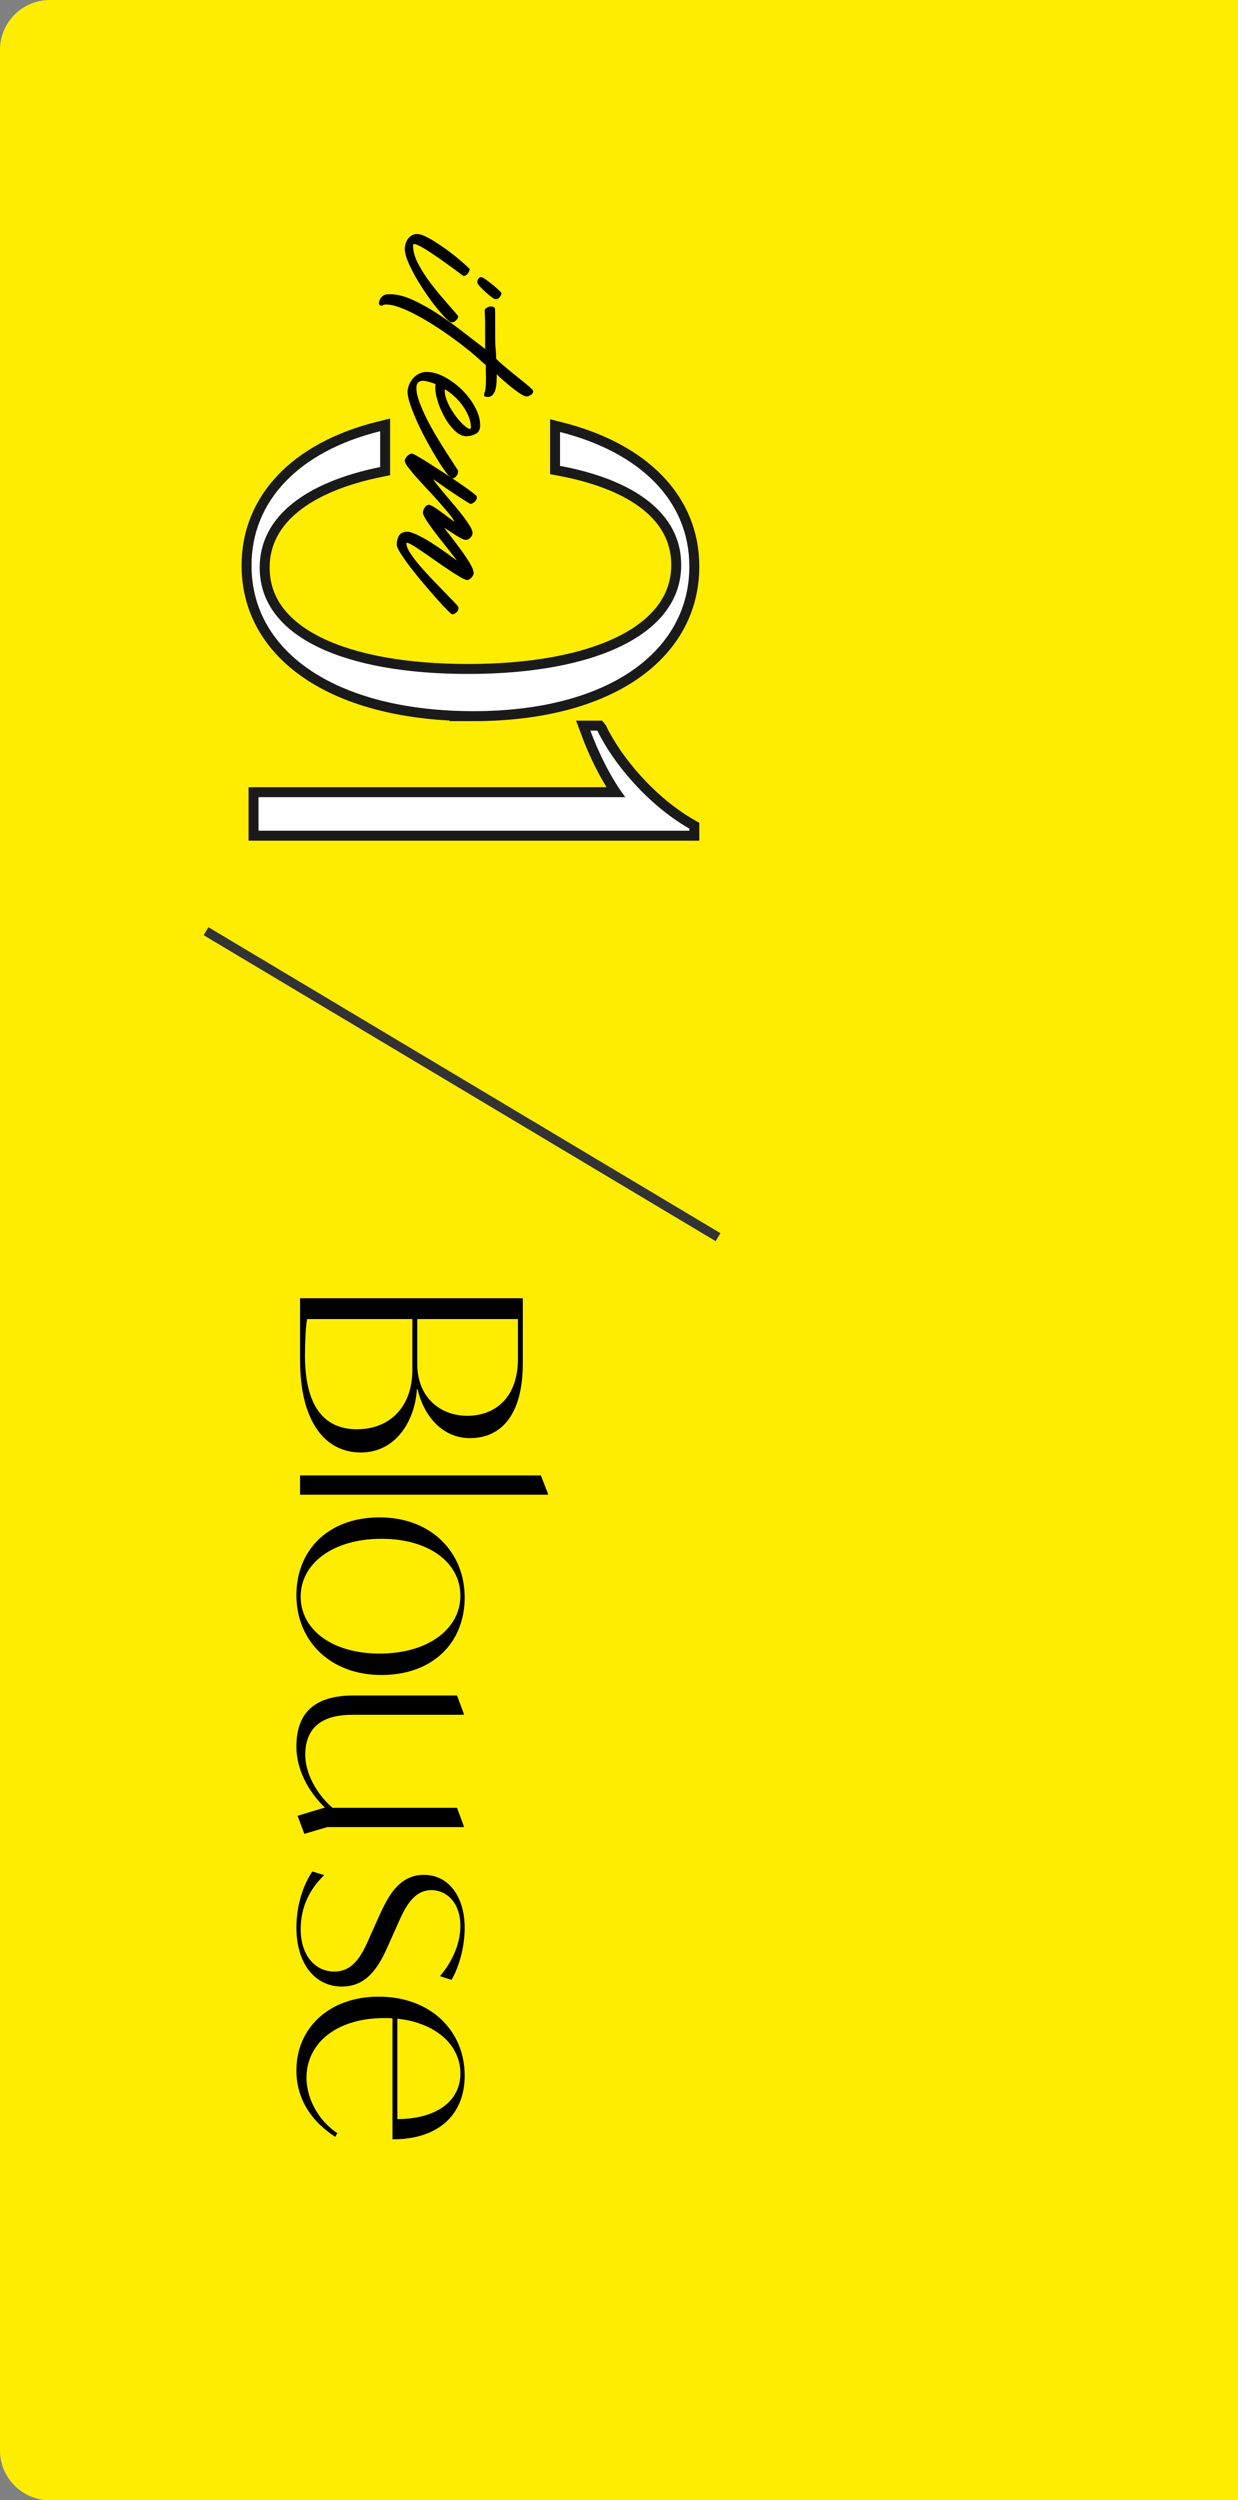<?xml version="1.0" encoding="UTF-8"?><svg id="_イヤー_2" xmlns="http://www.w3.org/2000/svg" viewBox="0 0 124.269 250.899"><rect x="0" y="0" width="124.269" height="250.899" fill="#808080" stroke="none"/><defs><style>.cls-1{fill:#fff;}.cls-2{fill:#ffed00;}.cls-3{stroke:#333;stroke-width:.934px;}.cls-3,.cls-4{fill:none;stroke-miterlimit:10;}.cls-4{stroke:#1a1a1a;stroke-width:2px;}</style></defs><g id="design"><g><path class="cls-2" d="M5,0H124.269V250.899H5c-2.76,0-5-2.24-5-5V5C0,2.24,2.24,0,5,0Z"/><line class="cls-3" x1="72.077" y1="124.15" x2="20.68" y2="93.443"/><g><path class="cls-4" d="M47.513,71.366c13.559,0,21.682-5.996,21.682-14.517,0-6.589-4.911-11.448-12.979-13.496v3.398c7.416,1.385,12.162,4.723,12.162,9.94,0,7.048-8.767,10.94-21.39,10.94-12.272,0-20.922-3.629-20.922-10.677,0-5.134,4.665-8.584,12.093-10.084v-3.596c-8.207,2.032-12.911,7.033-12.911,13.469,0,8.889,8.824,14.622,22.266,14.622Zm12.448,1.95h-.701c.818,2.209,2.045,4.733,3.507,6.68H25.949v3.366h43.246v-.21c-4.207-2.419-7.655-6.575-9.233-9.835Z"/><path class="cls-1" d="M47.513,71.366c13.559,0,21.682-5.996,21.682-14.517,0-6.589-4.911-11.448-12.979-13.496v3.398c7.416,1.385,12.162,4.723,12.162,9.94,0,7.048-8.767,10.94-21.39,10.94-12.272,0-20.922-3.629-20.922-10.677,0-5.134,4.665-8.584,12.093-10.084v-3.596c-8.207,2.032-12.911,7.033-12.911,13.469,0,8.889,8.824,14.622,22.266,14.622Zm12.448,1.95h-.701c.818,2.209,2.045,4.733,3.507,6.68H25.949v3.366h43.246v-.21c-4.207-2.419-7.655-6.575-9.233-9.835Z"/></g><g><path d="M40.633,24.989c0-.151,.024-.316,.071-.495,.049-.179,.124-.344,.227-.496,.103-.152,.234-.276,.392-.373,.157-.096,.34-.145,.546-.145,.207-0,.458,.068,.754,.205,.296,.137,.616,.312,.961,.524,.344,.213,.699,.449,1.063,.71,.365,.26,.709,.521,1.034,.782,.322,.26,.611,.504,.867,.731,.255,.227,.451,.408,.589,.546v.062c0,.124-.064,.265-.194,.423-.132,.158-.272,.238-.424,.238-.509-.384-.953-.713-1.332-.988-.379-.275-.785-.563-1.219-.865-.435-.302-.837-.569-1.209-.802-.372-.234-.681-.398-.93-.494-.248-.096-.371-.076-.37,.062,.001,.537,.143,1.094,.426,1.671,.282,.577,.642,1.168,1.076,1.772,.434,.604,.916,1.212,1.447,1.824,.53,.611,1.052,1.212,1.562,1.803,.014,.013,.021,.042,.021,.083,0,.11-.069,.233-.205,.372-.138,.138-.282,.207-.434,.207-.124,0-.323-.137-.6-.412-.275-.274-.589-.628-.94-1.061s-.714-.924-1.086-1.474c-.373-.55-.714-1.096-1.024-1.639s-.566-1.058-.767-1.546c-.199-.488-.301-.897-.302-1.228Zm7.29,3.227c0-.11,.055-.217,.165-.32,.109-.104,.239-.114,.393-.031,.096,.055,.237,.15,.423,.288,.186,.137,.375,.284,.568,.442,.192,.158,.372,.312,.537,.463,.165,.151,.275,.268,.33,.35,.001,.124-.058,.258-.174,.402-.117,.145-.244,.217-.381,.218-.083,.014-.217-.048-.403-.185-.186-.137-.382-.298-.589-.484s-.393-.367-.559-.546c-.165-.179-.269-.309-.31-.392l-.001-.206Z"/><path d="M38.93,29.532c.729-.043,1.523,.128,2.384,.511,.859,.384,1.721,.857,2.581,1.419,.861,.562,1.684,1.149,2.47,1.76,.785,.61,1.46,1.128,2.024,1.554l.311,.247-.005-2.559c0-.234-.008-.468-.021-.701-.015-.234-.021-.468-.021-.702,.067-.069,.153-.138,.257-.207,.103-.069,.224-.104,.361-.104,.165-0,.302,.054,.412,.165,.015,.316,.021,.636,.022,.959s.001,.65,.002,.98c0,.316,.001,.636,.002,.959,0,.323,.008,.644,.021,.96,.028,.22,.046,.433,.054,.64,.007,.206,.018,.405,.032,.598,.289,.289,.62,.587,.991,.896,.372,.309,.738,.607,1.096,.896,.358,.288,.686,.552,.982,.792,.295,.24,.505,.443,.63,.608v.103c0,.11-.075,.217-.226,.32-.151,.104-.282,.155-.393,.155-.138,.014-.337-.061-.6-.226-.261-.165-.54-.363-.836-.597s-.589-.478-.878-.731c-.29-.254-.531-.477-.724-.669v.289c.001,.22-.009,.447-.03,.681-.02,.234-.061,.447-.121,.64-.062,.192-.151,.351-.268,.475-.117,.124-.271,.186-.464,.187-.056,0-.131-.007-.228-.021s-.145-.055-.145-.123l-.001-.207c.069-.11,.117-.31,.144-.599,.027-.289,.04-.592,.039-.908,0-.234-.003-.454-.011-.661-.007-.207-.011-.365-.012-.475v-.207l-.372-.309c-.262-.261-.63-.587-1.104-.978-.476-.391-1.007-.803-1.592-1.235-.586-.433-1.205-.861-1.859-1.287s-1.299-.81-1.932-1.152c-.633-.343-1.229-.617-1.786-.822s-1.035-.301-1.435-.286c-.082,0-.179,.028-.289,.083-.109,.055-.206,.042-.288-.041-.042-.041-.062-.089-.063-.144,0-.234,.086-.447,.257-.64,.173-.193,.382-.29,.63-.29Z"/><path d="M42.823,37.325c.578-.001,1.184,.169,1.816,.513,.634,.342,1.216,.775,1.747,1.296,.53,.522,.965,1.099,1.303,1.731,.338,.632,.508,1.236,.509,1.814,.001,.413-.146,.698-.442,.857-.296,.158-.608,.238-.938,.239-.385,0-.767-.178-1.146-.535-.378-.357-.713-.79-1.002-1.298-.29-.509-.525-1.038-.705-1.587-.18-.55-.271-1.018-.271-1.403v-.206c0-.069,.014-.131,.042-.186-.084-.042-.184-.083-.301-.124-.116-.041-.237-.079-.36-.113-.124-.034-.241-.062-.352-.082-.109-.021-.192-.031-.247-.03-.454,0-.681,.241-.68,.723,.001,.399,.104,.876,.312,1.434,.207,.557,.466,1.141,.776,1.752,.311,.611,.648,1.219,1.015,1.824,.365,.604,.704,1.147,1.015,1.628,.31,.481,.568,.879,.775,1.195,.206,.316,.311,.488,.311,.516,0,.151-.059,.31-.175,.475-.117,.166-.265,.248-.443,.249-.097,0-.275-.168-.537-.504-.262-.337-.559-.772-.89-1.309s-.676-1.131-1.035-1.783c-.359-.653-.687-1.302-.983-1.948-.297-.646-.543-1.247-.736-1.804s-.29-1-.291-1.33c0-.221,.048-.451,.144-.691,.096-.241,.226-.458,.39-.651,.165-.193,.364-.352,.599-.476,.232-.124,.494-.187,.783-.187Zm1.818,1.75l.001,.124c0,.303,.066,.622,.197,.959,.132,.337,.294,.663,.487,.979,.193,.315,.403,.611,.631,.886s.438,.498,.631,.669c.193,.171,.354,.281,.485,.33,.131,.048,.196,.002,.196-.135-.001-.358-.074-.715-.219-1.072-.146-.357-.332-.701-.559-1.031-.229-.33-.487-.632-.776-.907-.29-.274-.578-.508-.867-.7l-.208-.103Z"/><path d="M41.31,45.519c.069-.014,.267,.072,.59,.257,.322,.186,.713,.422,1.166,.71,.455,.288,.943,.604,1.468,.947,.523,.342,1.019,.672,1.487,.988,.468,.315,.871,.6,1.208,.854,.338,.253,.548,.429,.631,.525l.001,.104c.013,.151-.052,.295-.196,.433-.144,.138-.285,.214-.422,.228-.042,0-.241-.113-.6-.339s-.758-.487-1.198-.782c-.441-.295-.854-.58-1.239-.854s-.628-.446-.724-.514c.111,.192,.283,.432,.518,.721,.234,.288,.496,.604,.785,.947,.29,.344,.587,.693,.89,1.051s.583,.704,.838,1.041c.255,.336,.468,.646,.642,.927,.173,.282,.266,.512,.279,.691,.015,.151-.048,.306-.185,.464-.138,.158-.281,.245-.433,.259-.124,.014-.286-.031-.486-.133-.199-.103-.405-.223-.619-.36-.214-.137-.424-.274-.63-.411-.206-.138-.372-.24-.496-.309,.152,.206,.386,.512,.703,.917s.642,.834,.972,1.288c.331,.453,.625,.889,.88,1.309,.256,.419,.39,.752,.404,1,.014,.137-.051,.289-.194,.454-.145,.165-.286,.255-.423,.269-.138,.014-.386-.085-.743-.298-.359-.213-.769-.473-1.229-.782s-.94-.638-1.437-.988c-.495-.35-.946-.662-1.353-.937s-.74-.48-1.003-.617c-.261-.137-.385-.144-.371-.02,.015,.261,.156,.595,.425,1,.27,.405,.597,.831,.983,1.277,.385,.446,.799,.899,1.24,1.359,.44,.46,.851,.886,1.229,1.277,.379,.392,.7,.721,.961,.989,.263,.268,.394,.436,.394,.505,.015,.137-.033,.279-.144,.423s-.269,.23-.474,.259c-.055,0-.228-.144-.517-.433-.29-.288-.639-.663-1.044-1.123-.407-.46-.845-.965-1.313-1.514-.469-.55-.899-1.082-1.293-1.597-.393-.516-.724-.982-.993-1.401-.269-.419-.41-.718-.424-.897-.001-.33,.067-.626,.204-.888,.137-.262,.392-.407,.763-.435,.262-.014,.622,.088,1.084,.308,.461,.219,.94,.486,1.436,.802,.496,.315,.978,.641,1.446,.978,.469,.336,.84,.607,1.116,.812-.222-.302-.521-.69-.9-1.164-.38-.474-.754-.951-1.127-1.432-.372-.481-.693-.924-.962-1.33-.27-.405-.411-.69-.424-.855-.016-.152,.036-.324,.153-.516,.116-.193,.264-.296,.442-.311,.097,0,.265,.075,.506,.227,.241,.15,.499,.329,.774,.535,.276,.206,.538,.402,.786,.586,.248,.186,.42,.306,.517,.36-.11-.22-.311-.505-.6-.855-.29-.35-.618-.731-.982-1.144-.365-.412-.748-.831-1.148-1.256-.399-.426-.764-.824-1.095-1.195-.331-.371-.606-.704-.828-.999-.22-.295-.338-.505-.352-.628-.014-.151,.058-.313,.216-.486,.158-.172,.312-.265,.463-.279Z"/></g><g><path d="M36.231,145.759c-3.747,0-6.112-3.317-6.112-9.246v-6.235h22.361v6.512c0,5.129-2.119,7.525-5.314,7.525-2.918,0-4.699-2.458-5.252-4.915h-.062c-.246,3.502-2.334,6.358-5.621,6.358Zm-.399-2.334c3.317,0,5.56-2.273,5.56-5.959v-5.099h-10.566c-.153,.707-.215,2.703-.215,3.625,0,5.16,1.936,7.433,5.222,7.433Zm16.157-7.065v-3.993h-10.105v4.516c0,3.256,2.211,5.191,5.037,5.191,2.765,0,5.068-1.812,5.068-5.713Z"/><path d="M54.292,148.06l.706,1.812v.123H30.119v-1.935h24.174Z"/><path d="M38.105,152.268c5.16,0,8.539,3.471,8.539,8.047,0,4.485-3.164,7.771-8.354,7.771-5.161,0-8.539-3.44-8.539-8.017,0-4.484,3.163-7.802,8.354-7.802Zm0,13.668c4.884,0,8.108-2.488,8.108-5.805,0-3.287-3.102-5.713-7.924-5.713-4.885,0-8.109,2.488-8.109,5.805,0,3.287,3.133,5.713,7.925,5.713Z"/><path d="M30.548,184.025l-.676-1.812,2.642-.798h.123c-1.689-1.628-2.887-3.839-2.887-6.143,0-3.379,1.812-5.13,5.743-5.13h10.382l.676,1.812v.123h-10.935c-1.32,0-4.976,0-4.976,4.023,0,1.781,1.075,3.87,2.733,5.314h12.501l.676,1.812v.123h-13.699l-2.304,.676Z"/><path d="M31.347,187.801l1.198,.369c-1.383,1.32-2.365,3.102-2.365,5.437,0,2.519,1.382,4.239,3.379,4.239,2.058,0,2.887-1.904,3.717-3.839l.553-1.229c.952-2.12,2.027-4.638,4.73-4.638,2.487,0,4.085,2.211,4.085,5.314,0,2.027-.614,4.023-1.321,5.222l-1.167-.369c.952-1.075,2.058-2.979,2.058-5.038,0-2.304-1.352-3.594-2.918-3.594-1.996,0-2.825,2.181-3.562,3.84l-.553,1.229c-.891,2.027-1.997,4.607-4.854,4.607-2.765,0-4.576-2.365-4.576-5.929,0-1.843,.491-3.962,1.597-5.621Z"/><path d="M39.395,202.543c-.246-.03-.522-.03-.799-.03-4.976,0-7.832,2.642-7.832,5.989,0,1.874,1.013,4.178,3.102,5.56l-.215,.369c-2.427-1.566-3.9-3.839-3.9-6.666,0-4.27,3.316-7.402,8.262-7.402,5.191,0,8.632,3.409,8.632,7.925,0,4.023-2.765,6.42-7.249,6.389v-12.133Zm.491,.031v10.074c3.809,0,6.327-1.72,6.327-4.576,0-2.918-2.549-5.099-6.327-5.498Z"/></g></g></g></svg>